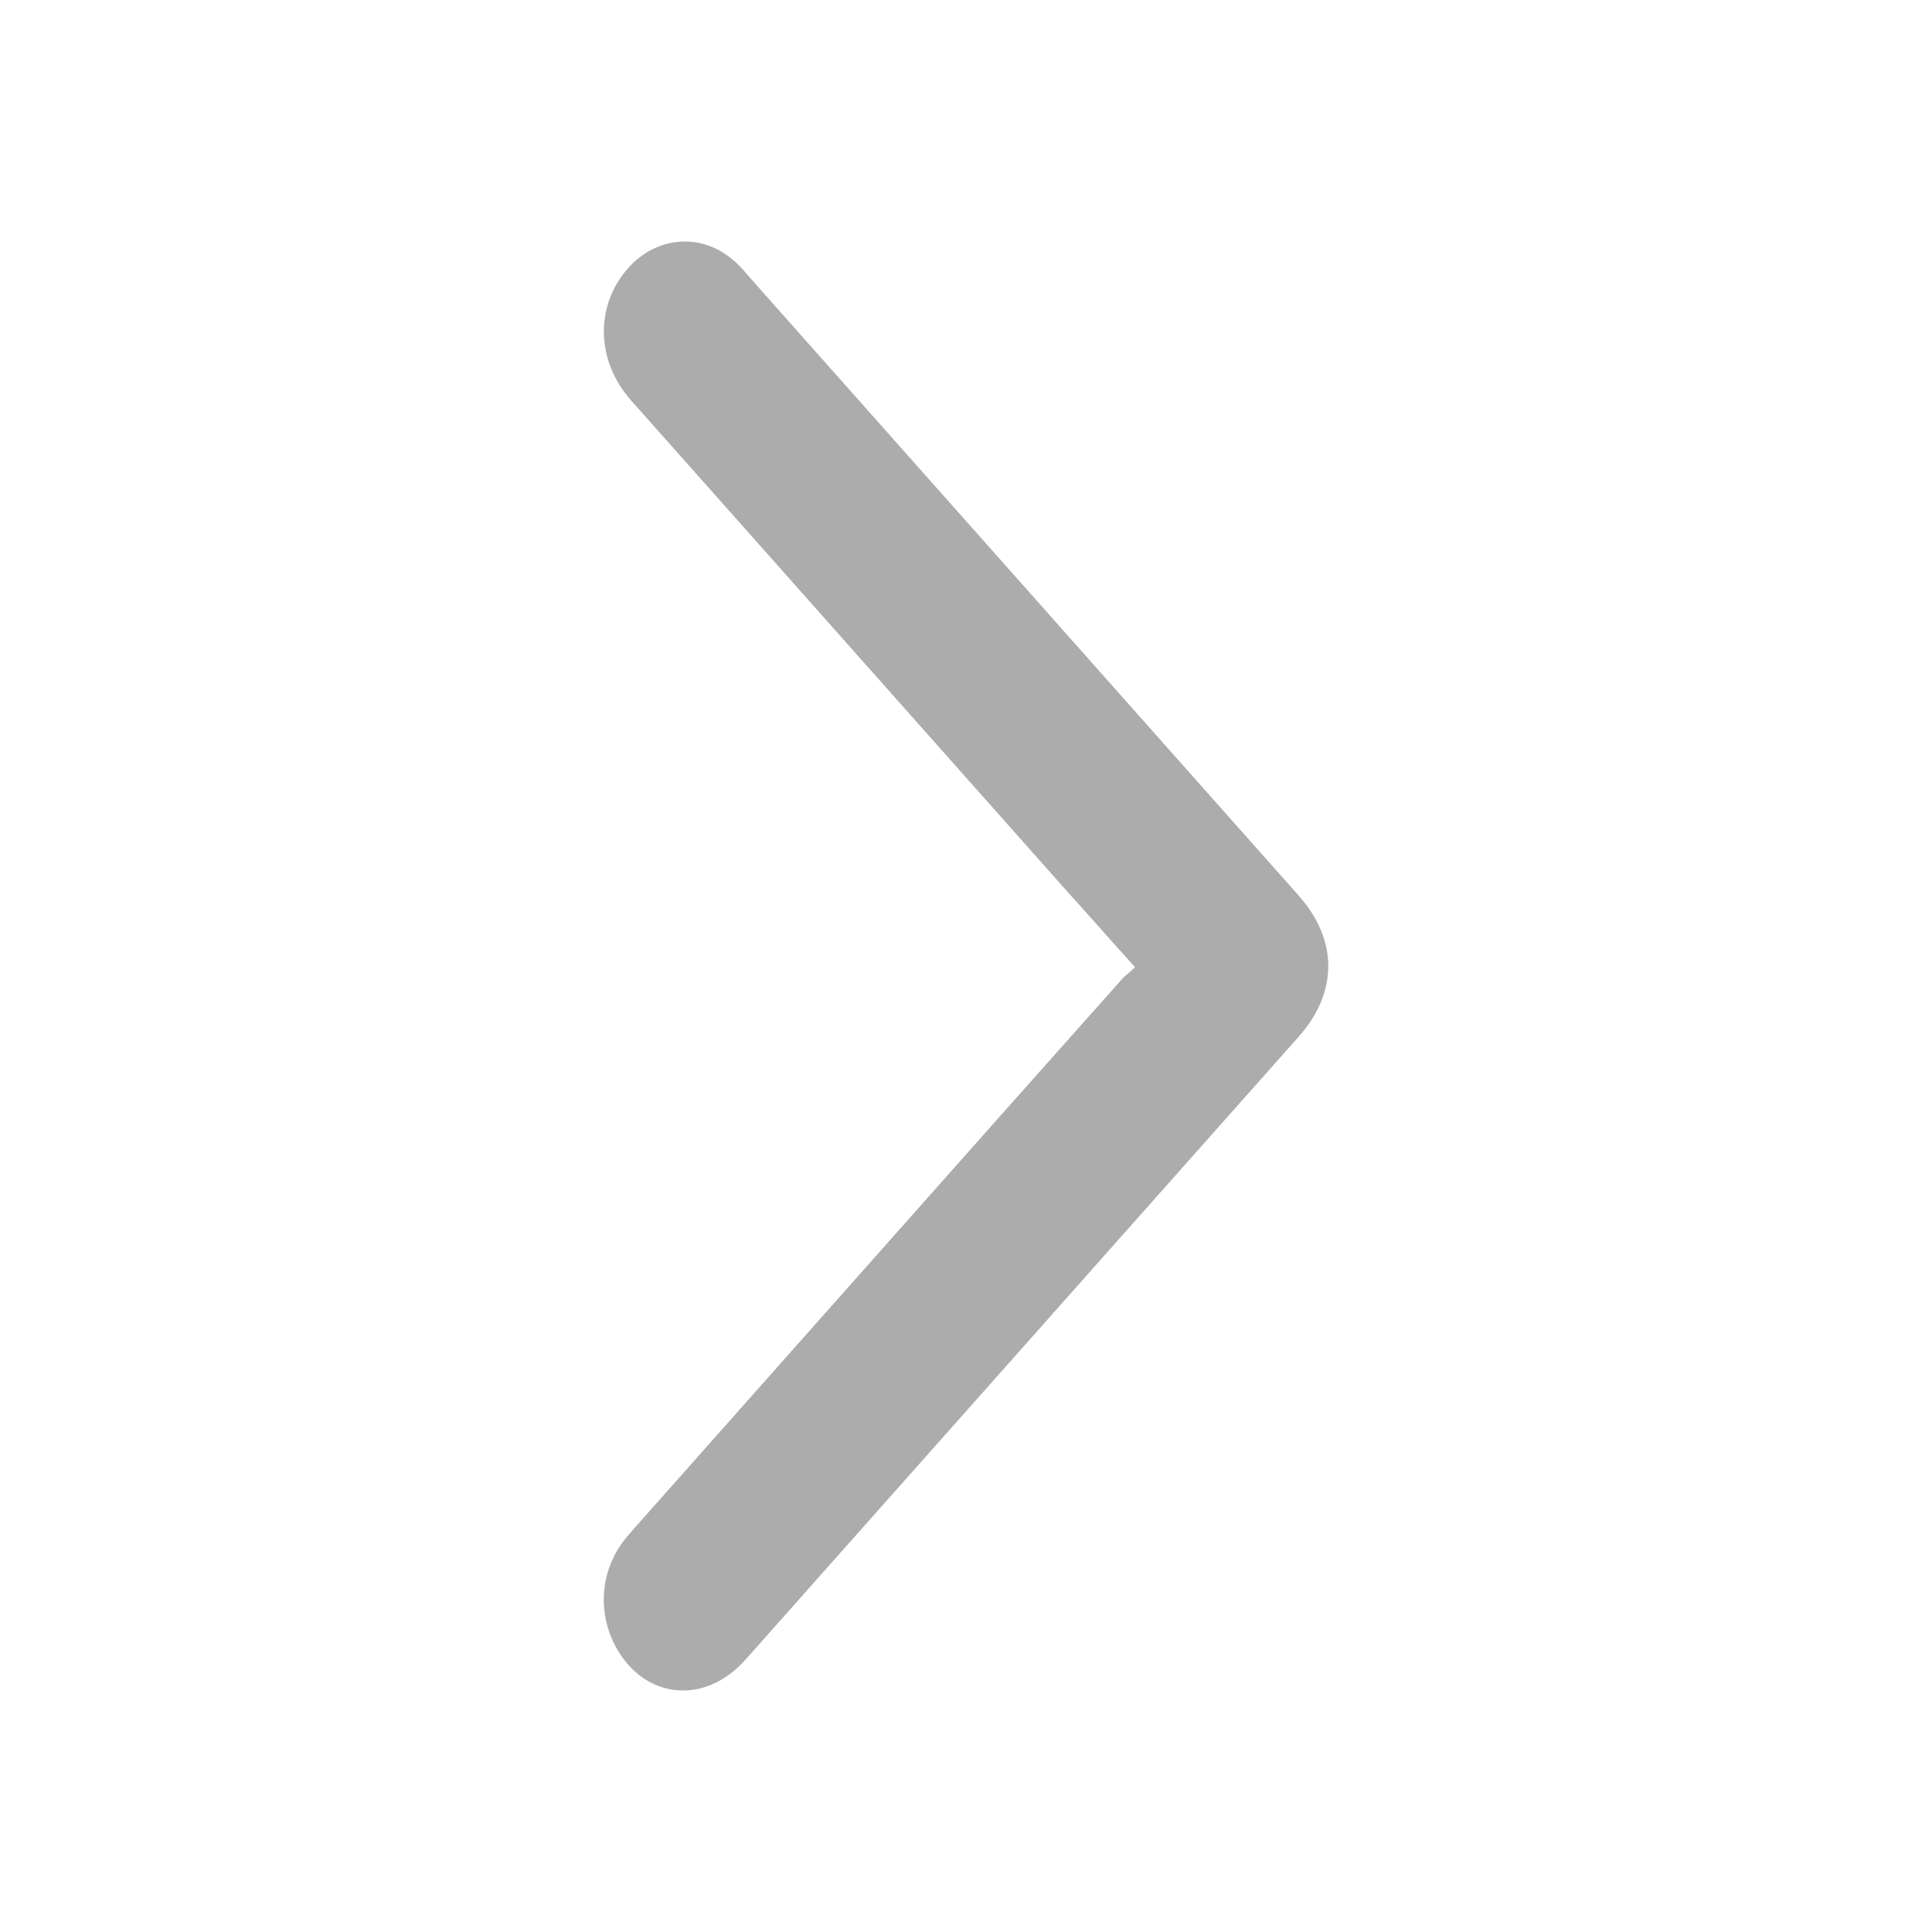 <svg width="20" height="20" viewBox="0 0 20 20" fill="none" xmlns="http://www.w3.org/2000/svg">
<g clip-path="url(#clip0_2052_2581)">
<path d="M11.75 10.012C11.5 9.738 11.282 9.486 11.058 9.24C9.552 7.544 8.039 5.84 6.532 4.144C6.154 3.718 6.161 3.126 6.532 2.744C6.821 2.448 7.25 2.419 7.564 2.671C7.629 2.722 7.686 2.78 7.737 2.845C9.641 4.989 11.539 7.125 13.442 9.269C13.853 9.731 13.853 10.272 13.442 10.734C11.532 12.886 9.628 15.029 7.718 17.18C7.295 17.657 6.667 17.592 6.372 17.043C6.193 16.711 6.212 16.307 6.423 15.997C6.468 15.932 6.513 15.881 6.564 15.823C8.244 13.932 9.917 12.041 11.596 10.157C11.635 10.106 11.692 10.07 11.75 10.012Z" fill="#ACACAC"/>
</g>
<defs>
<clipPath id="clip0_2052_2581">
<rect width="15" height="15" fill="white" transform="translate(2.5 2.5)"/>
</clipPath>
</defs>
</svg>
